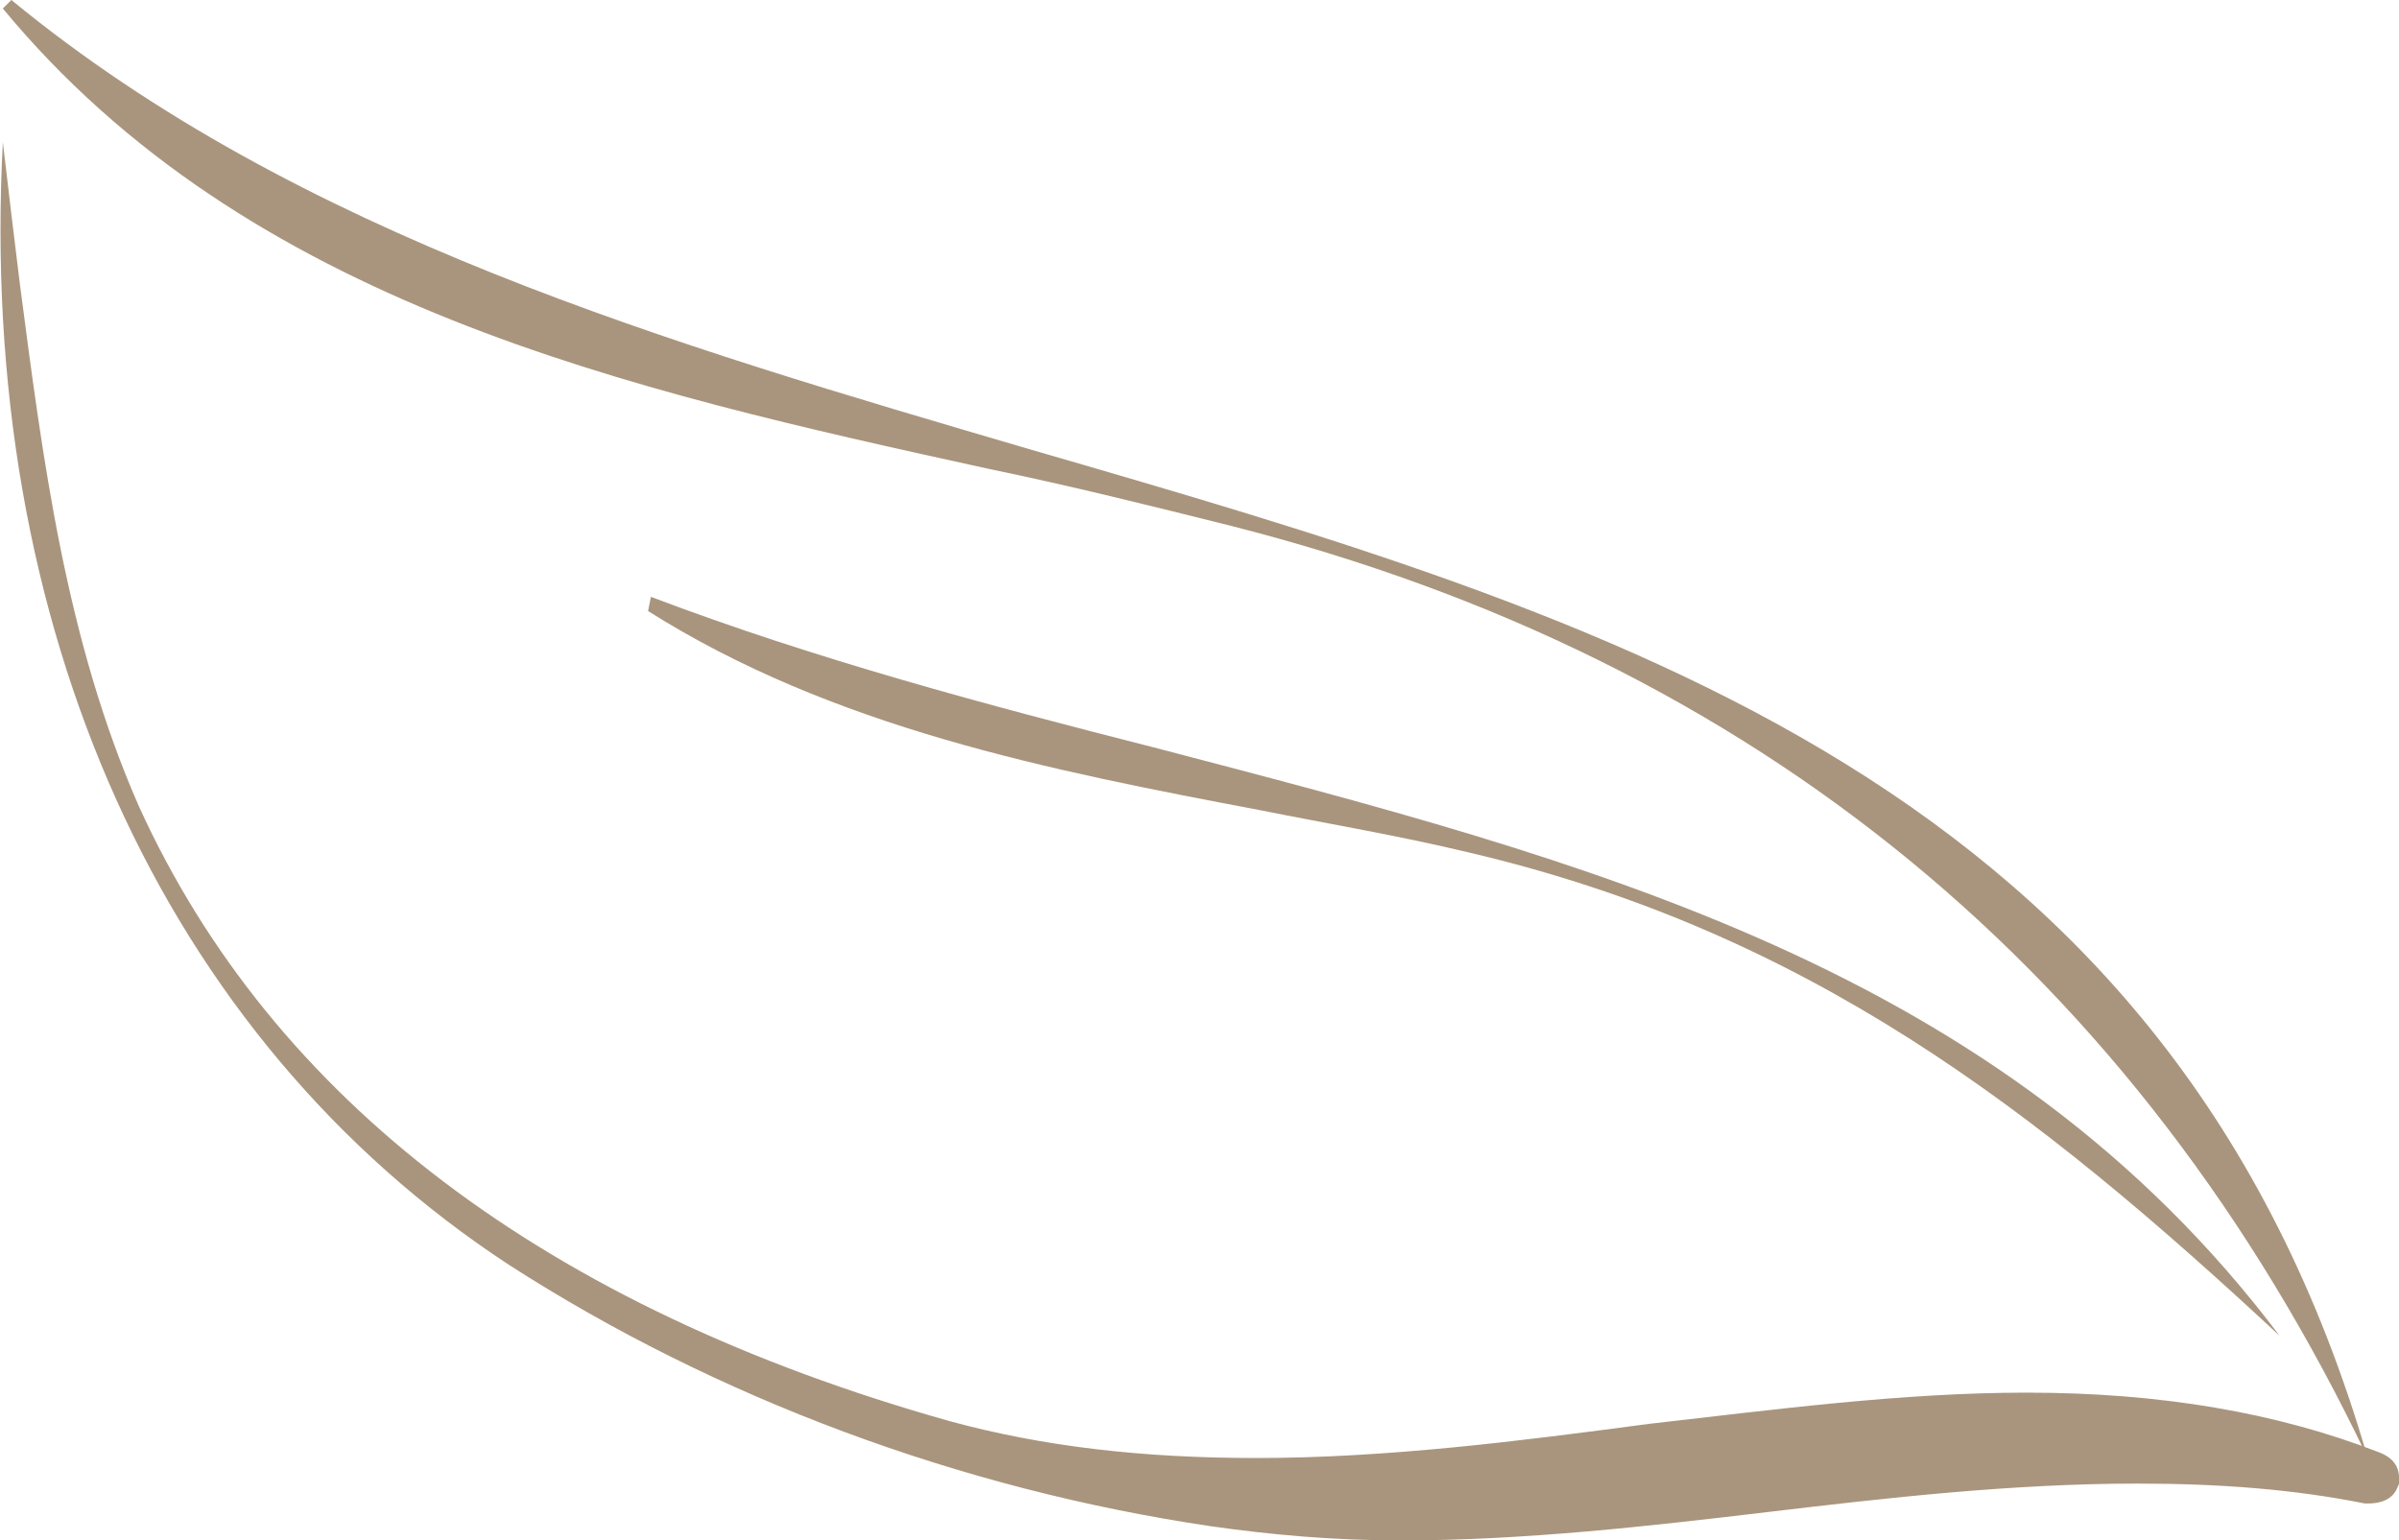 <?xml version="1.0" encoding="UTF-8"?> <!-- Generator: Adobe Illustrator 27.7.0, SVG Export Plug-In . SVG Version: 6.00 Build 0) --> <svg xmlns="http://www.w3.org/2000/svg" xmlns:xlink="http://www.w3.org/1999/xlink" id="Layer_2_00000176009918722911526660000015695230162810217616_" x="0px" y="0px" viewBox="0 0 84.4 54.2" style="enable-background:new 0 0 84.4 54.2;" xml:space="preserve"> <style type="text/css"> .st0{fill:#A9957D;} </style> <g id="Layer_1-2"> <g> <g> <path class="st0" d="M83.3,51.3c-6.9-23.8-26.4-29.5-47.1-35.5C23.6,12.1,10.5,8.3,0.4,0L0.1,0.3c8.6,10.4,21.9,13.4,34.7,16.2 c2.9,0.6,5.7,1.3,8.5,2C61.8,23.2,75.2,34.3,83.3,51.3L83.3,51.3z"></path> <path class="st0" d="M49.3,54.2c4.3,0,8.7-0.5,12.9-1c4.2-0.5,8.6-1,13-1c2.9,0,5.5,0.2,8,0.7c0,0,0.1,0,0.1,0 c0.8,0,1-0.4,1.1-0.7c0-0.2,0.1-0.8-0.7-1.1C80.1,49.7,76,49,71.3,49c-4.4,0-8.9,0.6-13.3,1.1c-4.5,0.6-9.2,1.2-13.8,1.2 c-4,0-7.5-0.4-10.8-1.3C19.2,46,9.6,38.7,4.9,28.4C2.3,22.5,1.5,16.1,0.7,10C0.5,8.4,0.3,6.7,0.1,5c-0.9,17,5.6,31.5,17.8,39.5 c7.3,4.7,15.9,7.9,24.7,9.2C44.7,54,46.9,54.2,49.3,54.2L49.3,54.2z"></path> <path class="st0" d="M80.2,47c-9.8-13-24.3-16.7-39.6-20.7c-5.9-1.5-11.9-3.1-17.7-5.3l-0.1,0.5c6.5,4.1,14.1,5.6,21.5,7 c2.5,0.5,4.9,0.9,7.4,1.5C63.6,32.8,71.6,39,80.2,47L80.2,47z"></path> </g> </g> </g> </svg> 